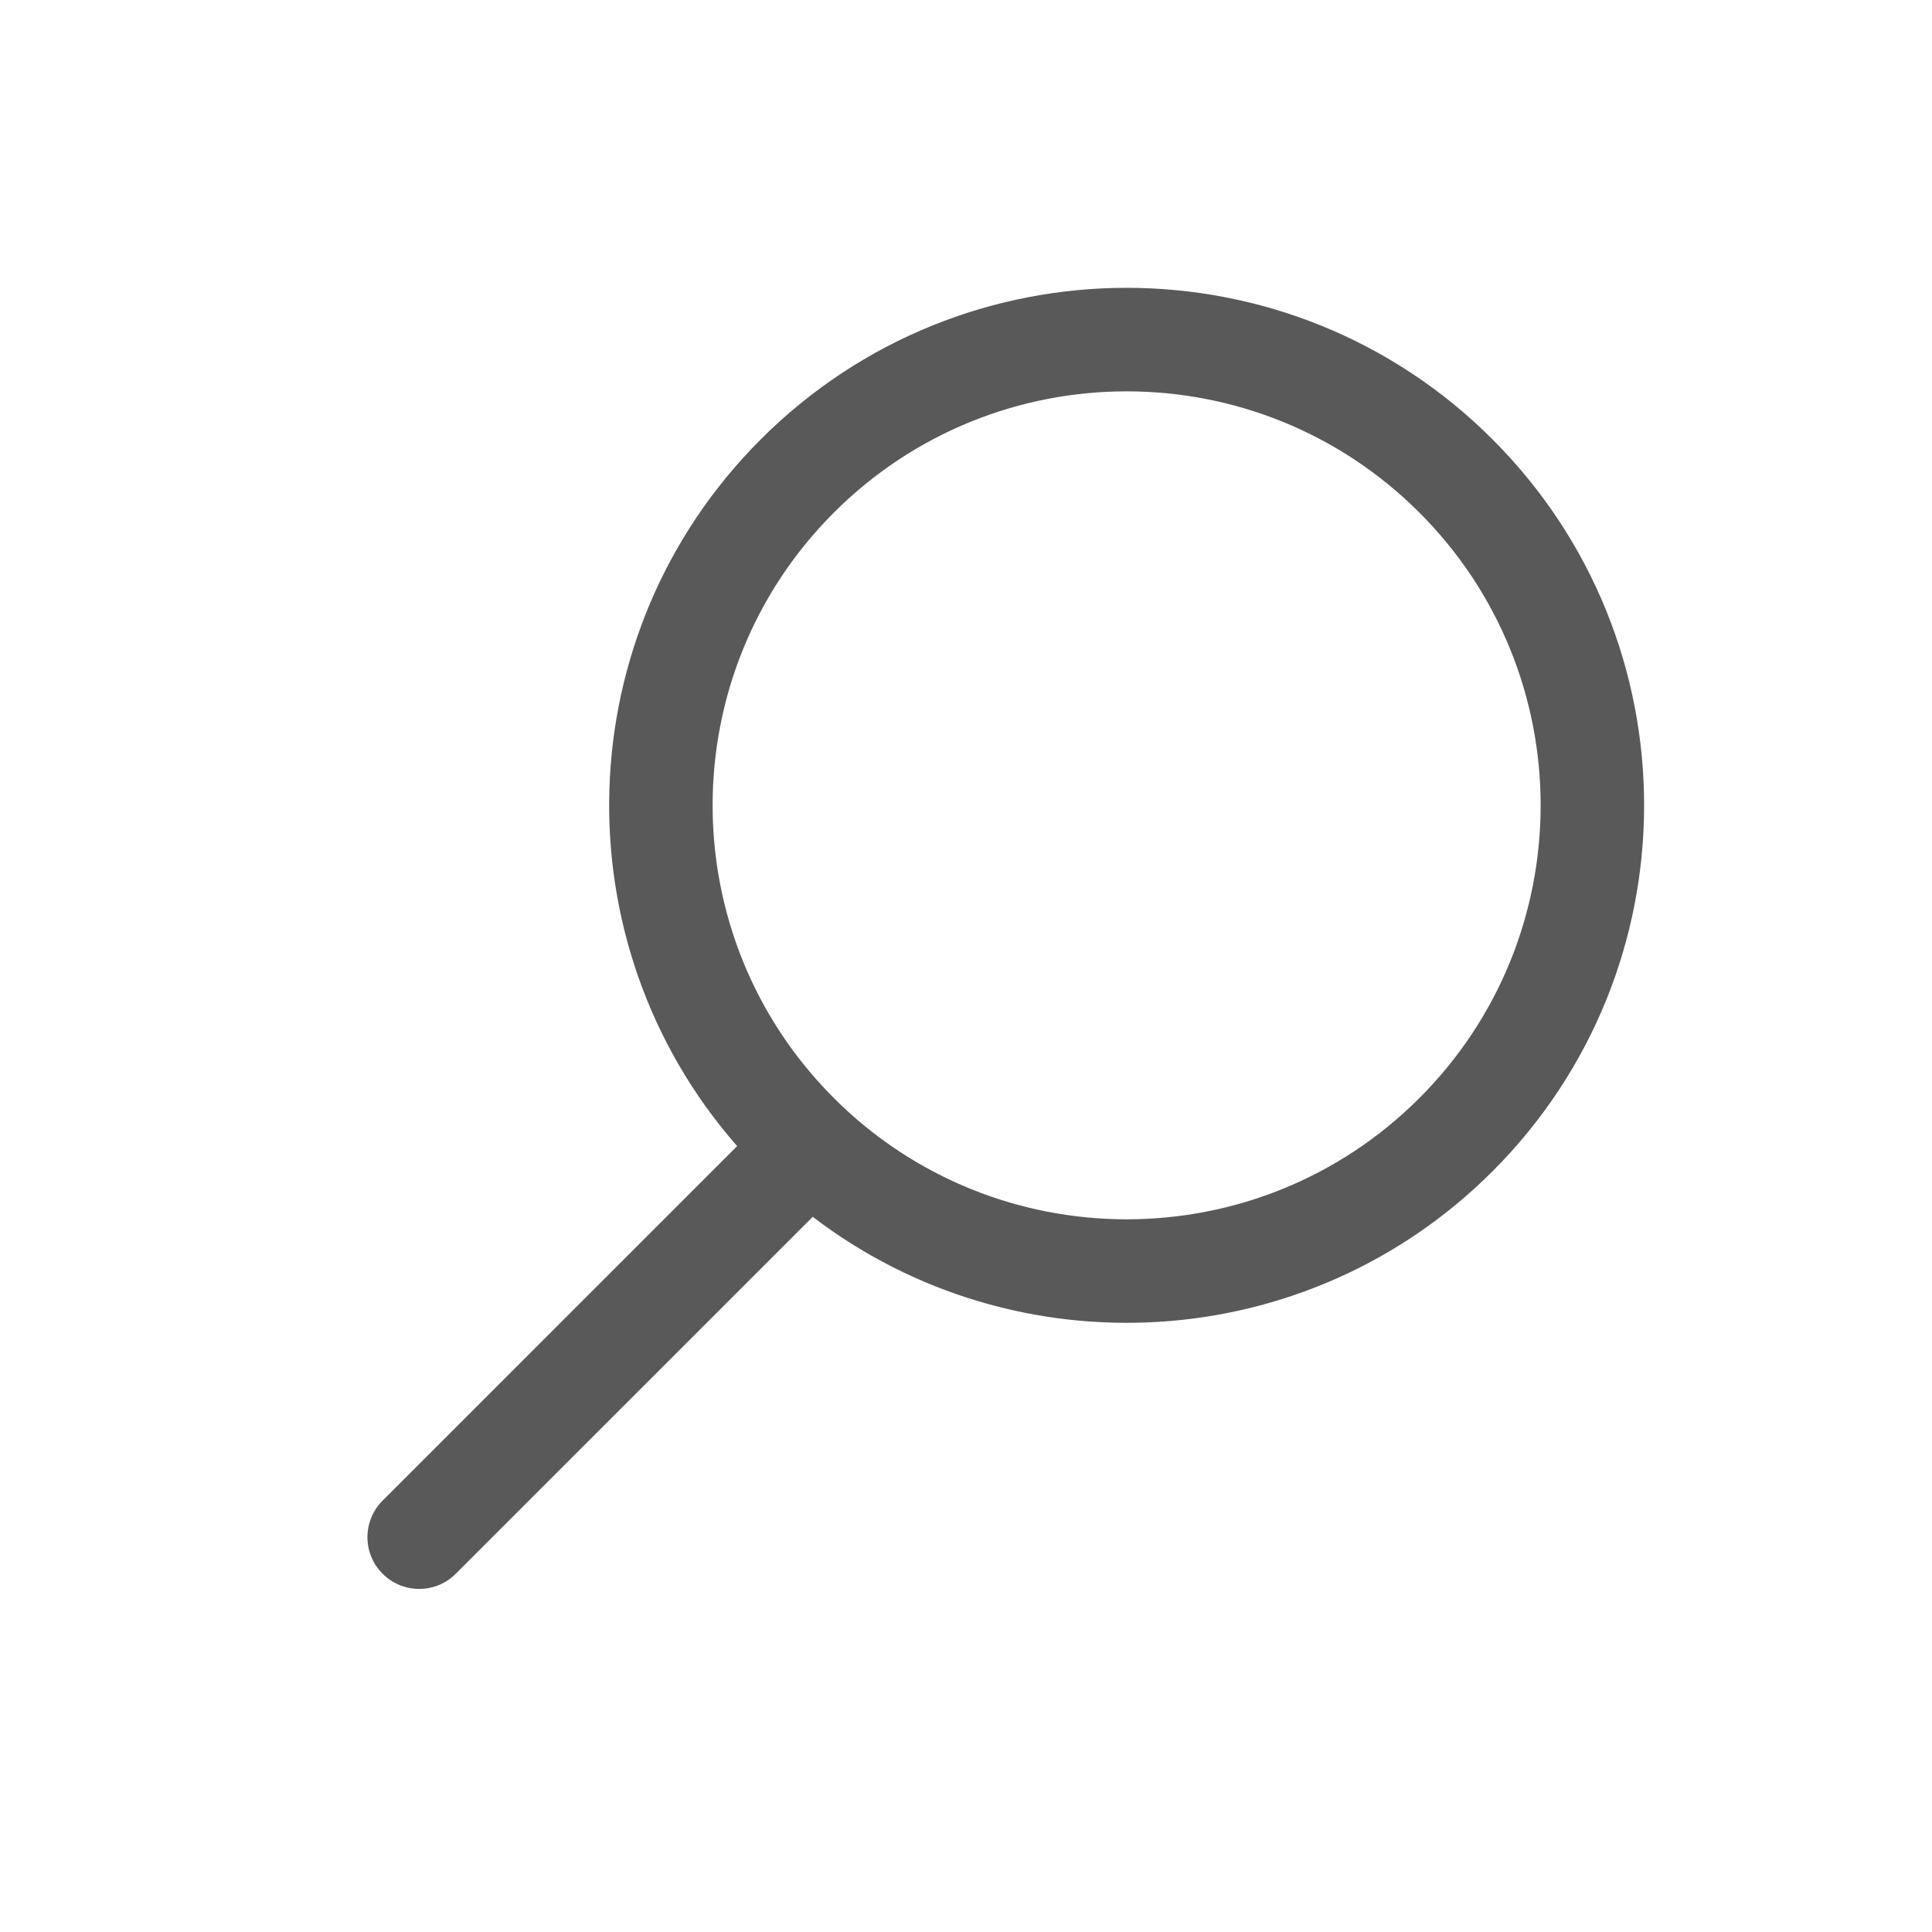 <svg width="28" height="28" viewBox="0 0 28 28" fill="none" xmlns="http://www.w3.org/2000/svg">
<path fill-rule="evenodd" clip-rule="evenodd" d="M20.571 15.914C18.228 18.257 14.429 18.257 12.085 15.914C9.742 13.571 9.742 9.772 12.085 7.429C14.429 5.086 18.228 5.086 20.571 7.429C22.914 9.772 22.914 13.571 20.571 15.914ZM11.779 17.635C14.719 19.884 18.942 19.664 21.631 16.975C24.56 14.046 24.56 9.297 21.631 6.368C18.703 3.439 13.954 3.439 11.025 6.368C8.215 9.178 8.101 13.664 10.683 16.61L5.545 21.748C5.252 22.041 5.252 22.516 5.545 22.808C5.838 23.101 6.313 23.101 6.605 22.808L11.779 17.635Z" fill="#595959"/>
</svg>
